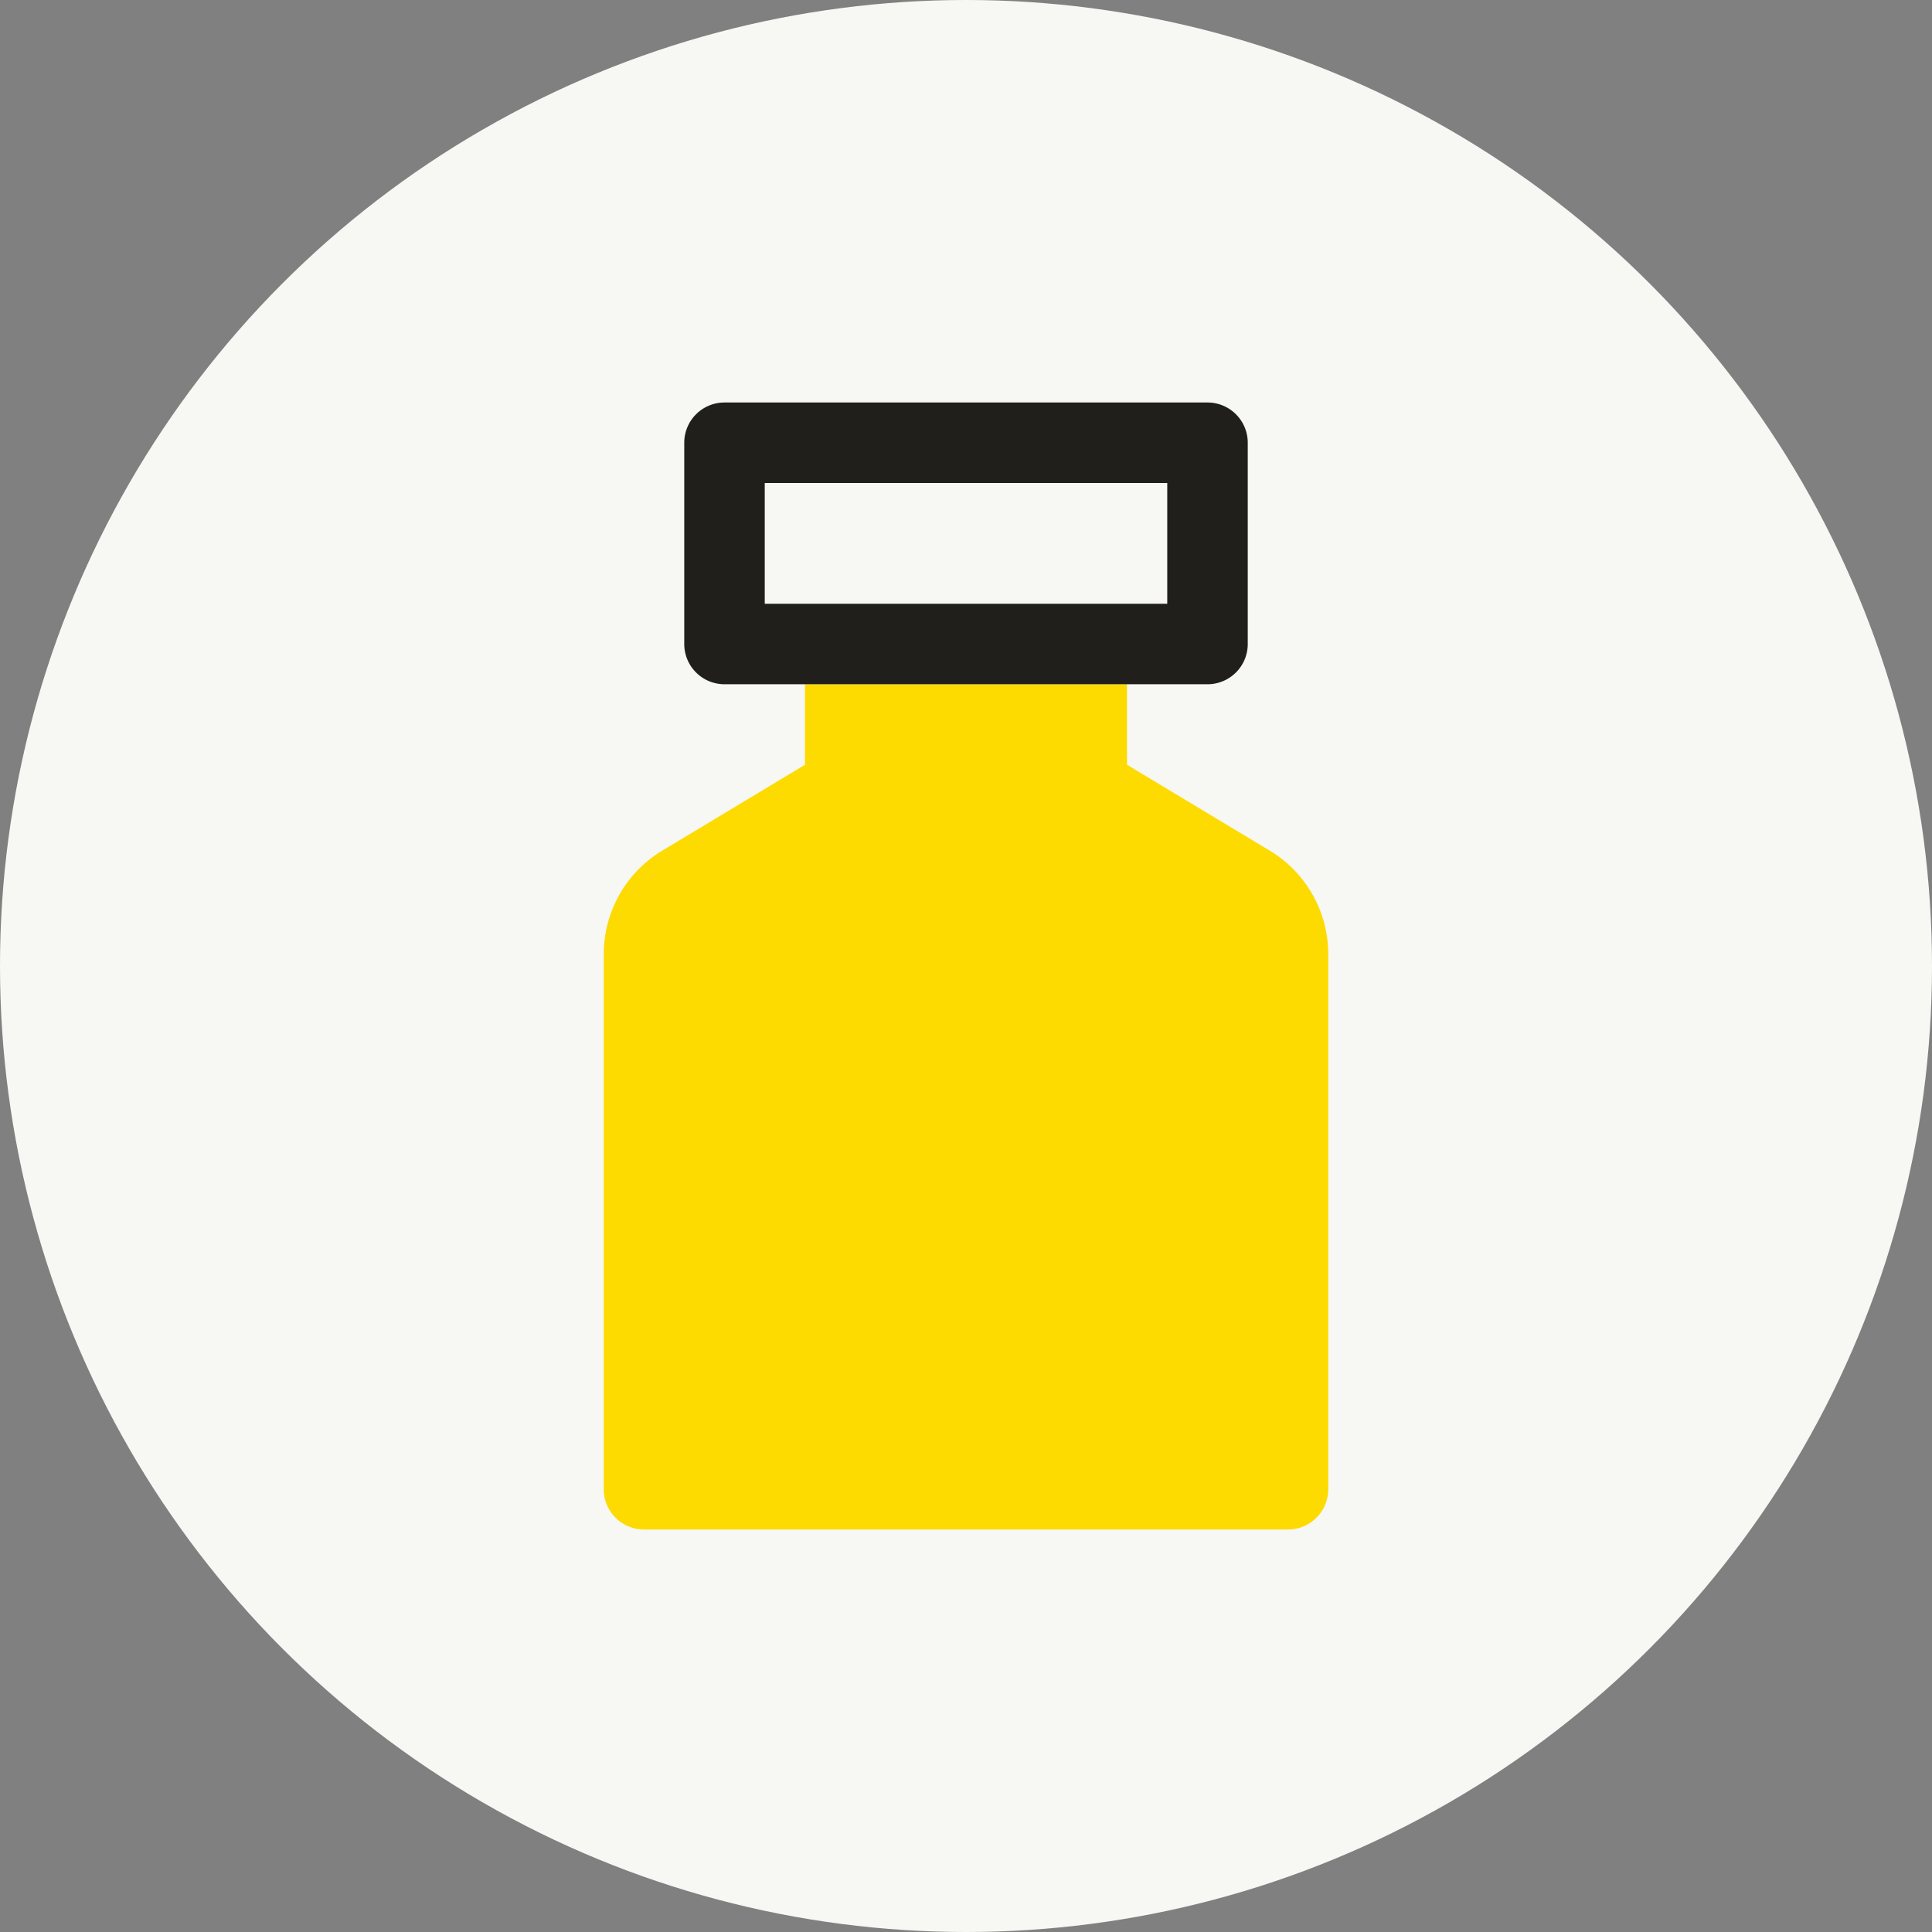 <svg xmlns="http://www.w3.org/2000/svg" viewBox="0 0 48 48"><rect x="0" y="0" width="48" height="48" fill="#808080" stroke="none"/><defs><style>.cls-1{fill:#f7f7f4;}.cls-2{fill:#fddb00;}.cls-3{fill:#201f1b;}</style></defs><g id="Design"><circle class="cls-1" cx="24" cy="24" r="24"/><path class="cls-2" d="M28,19V17H20v2l-3.54,2.13A3,3,0,0,0,15,23.7V37a1,1,0,0,0,1,1H32a1,1,0,0,0,1-1V23.7a3,3,0,0,0-1.46-2.57Z"/><path class="cls-3" d="M29,12v3H19V12H29m1-2H18a1,1,0,0,0-1,1v5a1,1,0,0,0,1,1H30a1,1,0,0,0,1-1V11a1,1,0,0,0-1-1Z"/></g></svg>